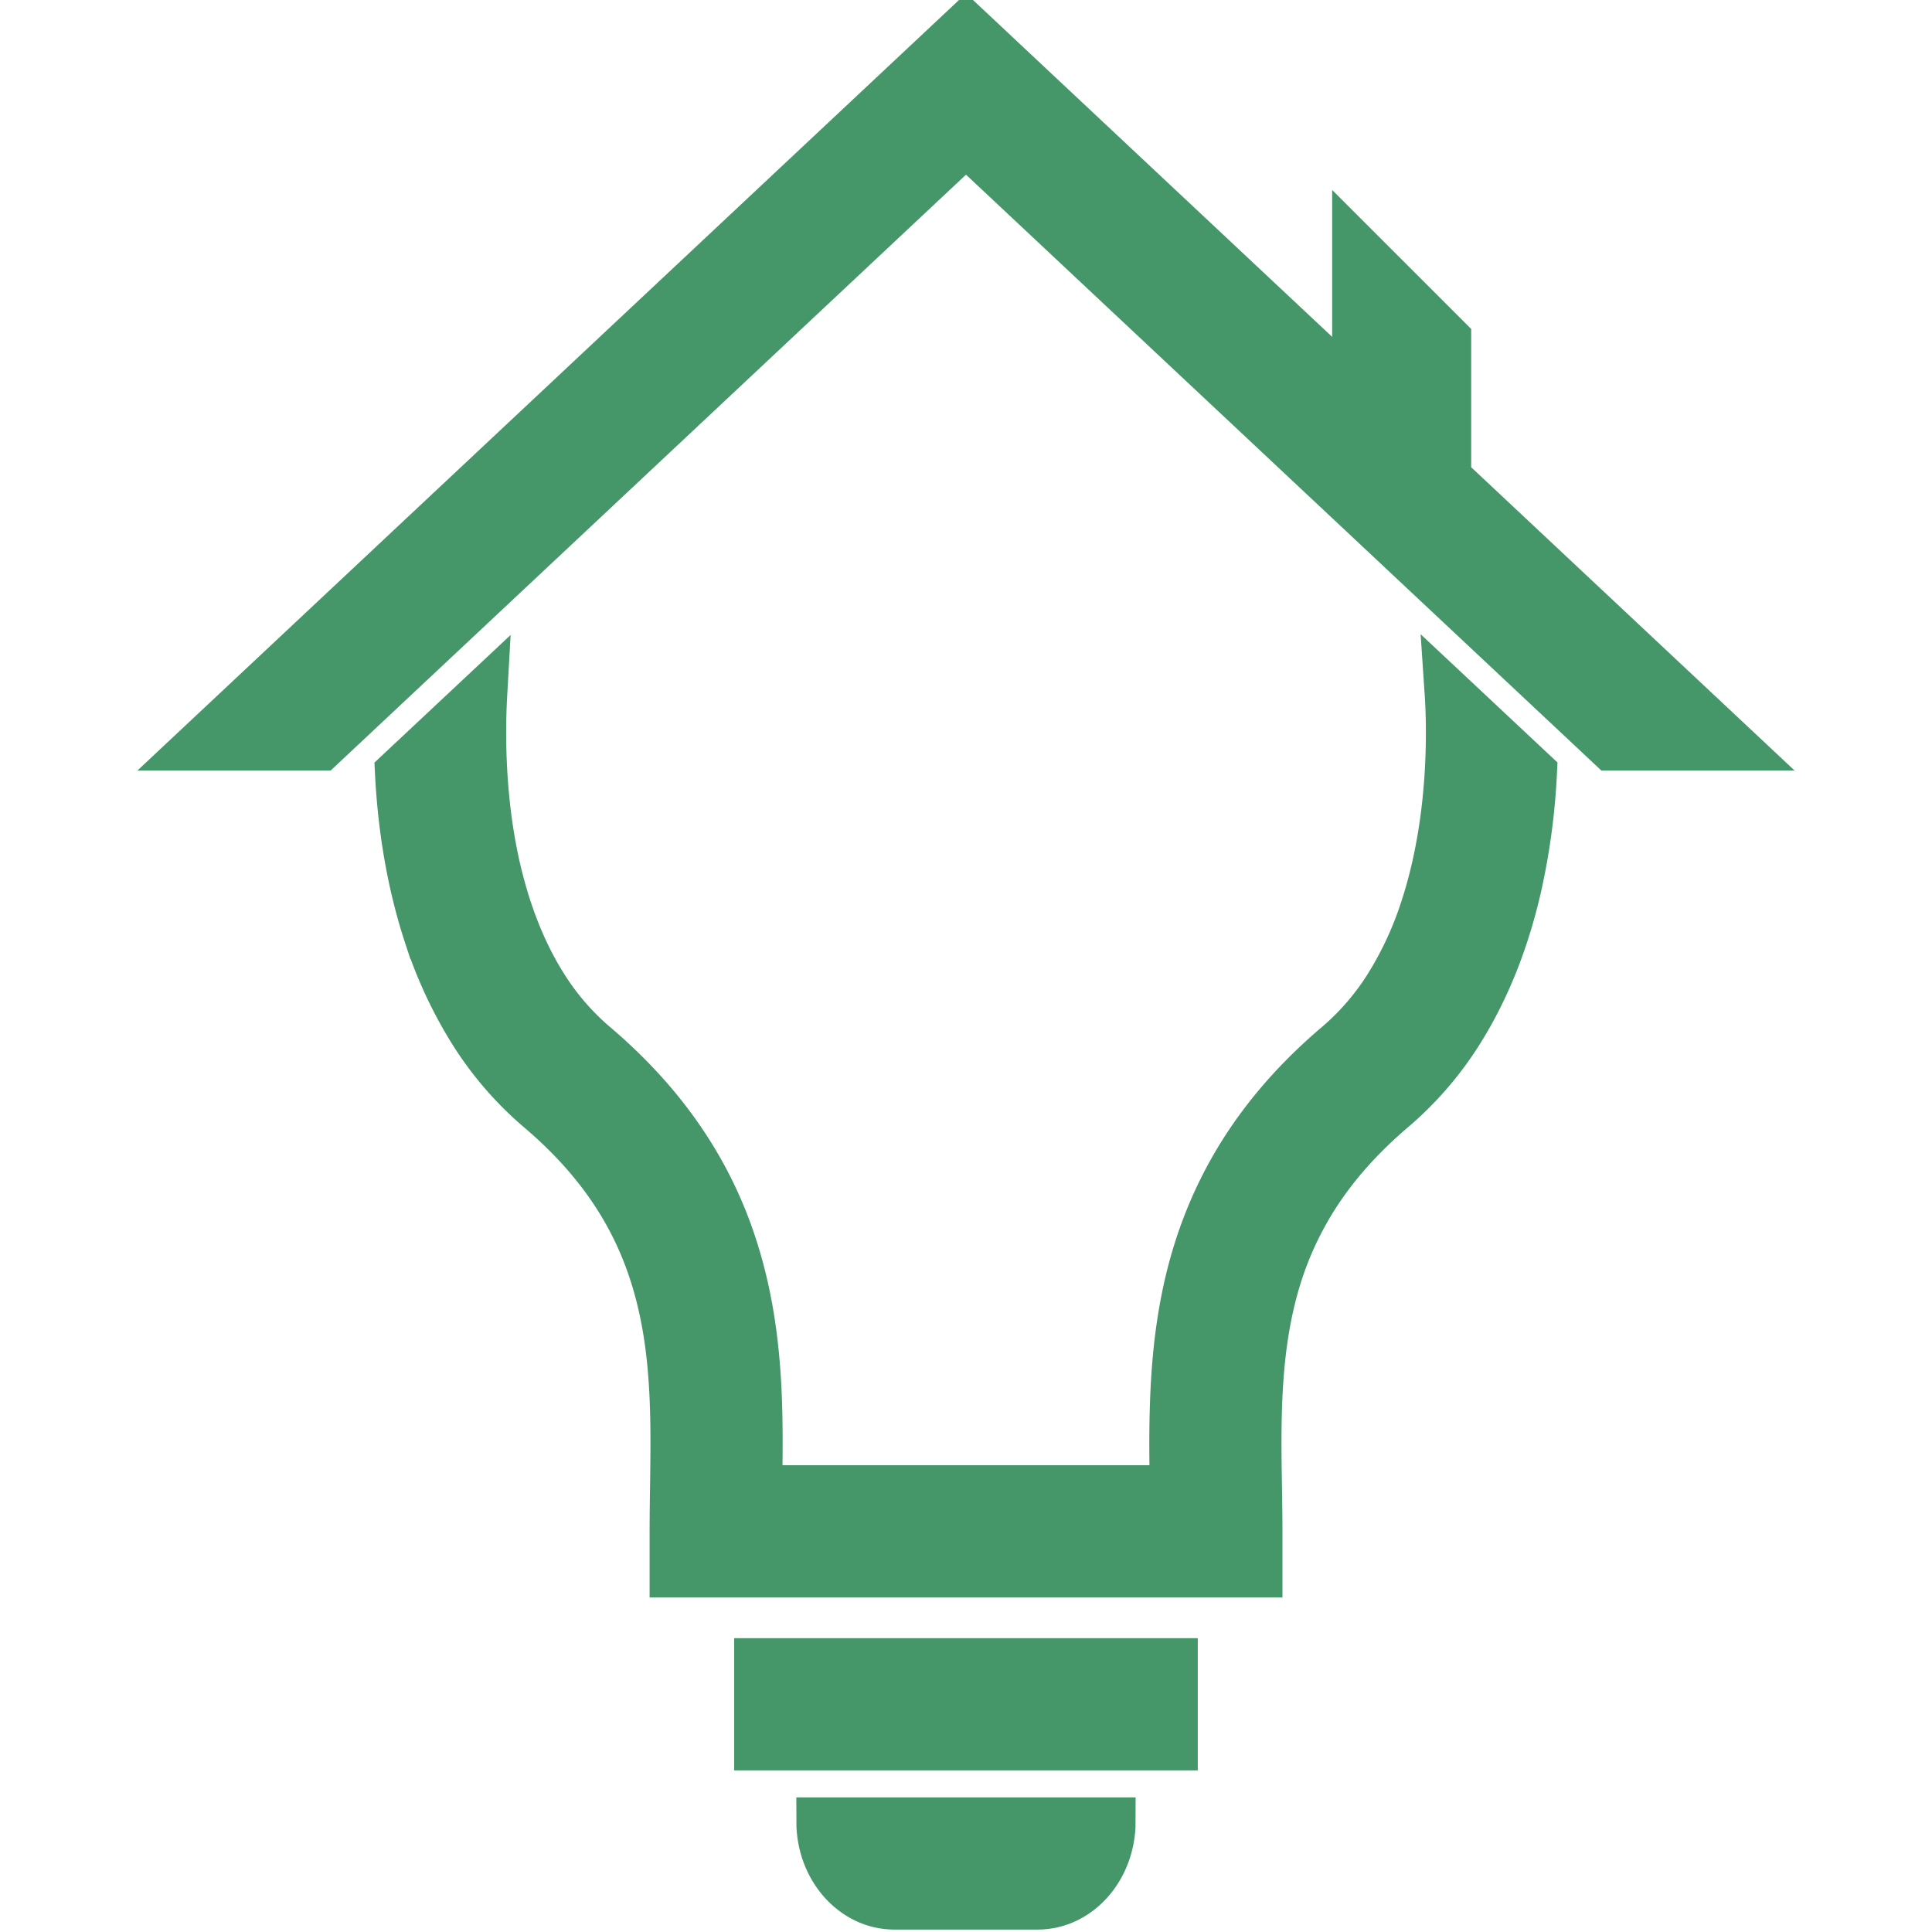 <svg id="Layer_1" data-name="Layer 1" xmlns="http://www.w3.org/2000/svg" width="1200" height="1200" viewBox="0 0 1200 1200">
<defs>
<style>.cls-1{fill:#459669; stroke:#459669; stroke-width: 30px;}</style>
</defs>
<title>5951_SmartHOA</title>
        <path class="cls-1" d="M900.642,455c0,36.992-4.764,75.4-15.928,109.411A216.687,216.687,0,0,1,863.055,611.6a159.394,159.394,0,0,1-31.931,37.437c-22.775,19.278-40.861,39.6-54.928,60.511-21.138,31.41-33.121,63.935-39.6,95.568-6.475,31.558-7.666,62.223-7.74,90.878,0,9.974.149,19.649.3,29.1H470.812c.149-9.453.3-19.128.3-29.1,0-38.108-2.084-80.011-16.151-122.734a254.674,254.674,0,0,0-31.186-63.712c-14.068-20.914-32.154-41.233-54.929-60.511a159.413,159.413,0,0,1-31.93-37.437c-13.323-21.362-22.776-46.519-28.879-73.462C302.006,511.271,299.4,482.69,299.4,455c0-8.113.224-16.151.67-24.041l-52.175,48.9c1.712,33.642,7.146,68.1,17.863,100.777a270.476,270.476,0,0,0,26.944,58.5,209.729,209.729,0,0,0,42.425,49.569c19.5,16.524,34.162,33.2,45.476,49.942,16.9,25.158,26.348,50.687,31.781,76.96,5.433,26.2,6.624,53.217,6.624,80.384,0,18.384-.521,36.842-.521,55.152V977.2H781.555v-26.05c0-18.31-.6-36.768-.6-55.152,0-36.247,2.233-72.048,13.546-106.434a207.786,207.786,0,0,1,24.934-50.91c11.313-16.746,25.976-33.418,45.4-49.942a210.1,210.1,0,0,0,42.5-49.569c17.045-27.539,28.358-58.13,35.428-89.539a415.705,415.705,0,0,0,9.3-69.815l-52.174-48.9C900.418,438.776,900.642,446.815,900.642,455Z"/>
        <rect class="cls-1" x="471.008" y="1032.501" width="257.951" height="52.114"/>
        <path class="cls-1" d="M509.616,1131.4c0,28.775,20.544,52.1,45.886,52.1h88.964c25.342,0,45.886-23.326,45.886-52.1H509.616Z"/>
        <polygon class="cls-1" points="898.781 296.71 898.781 210.555 842.427 154.201 842.427 243.859 599.999 16.5 123.251 463.615 199.414 463.615 600 87.928 1000.587 463.615 1076.749 463.615 898.781 296.71"/>
</svg>
